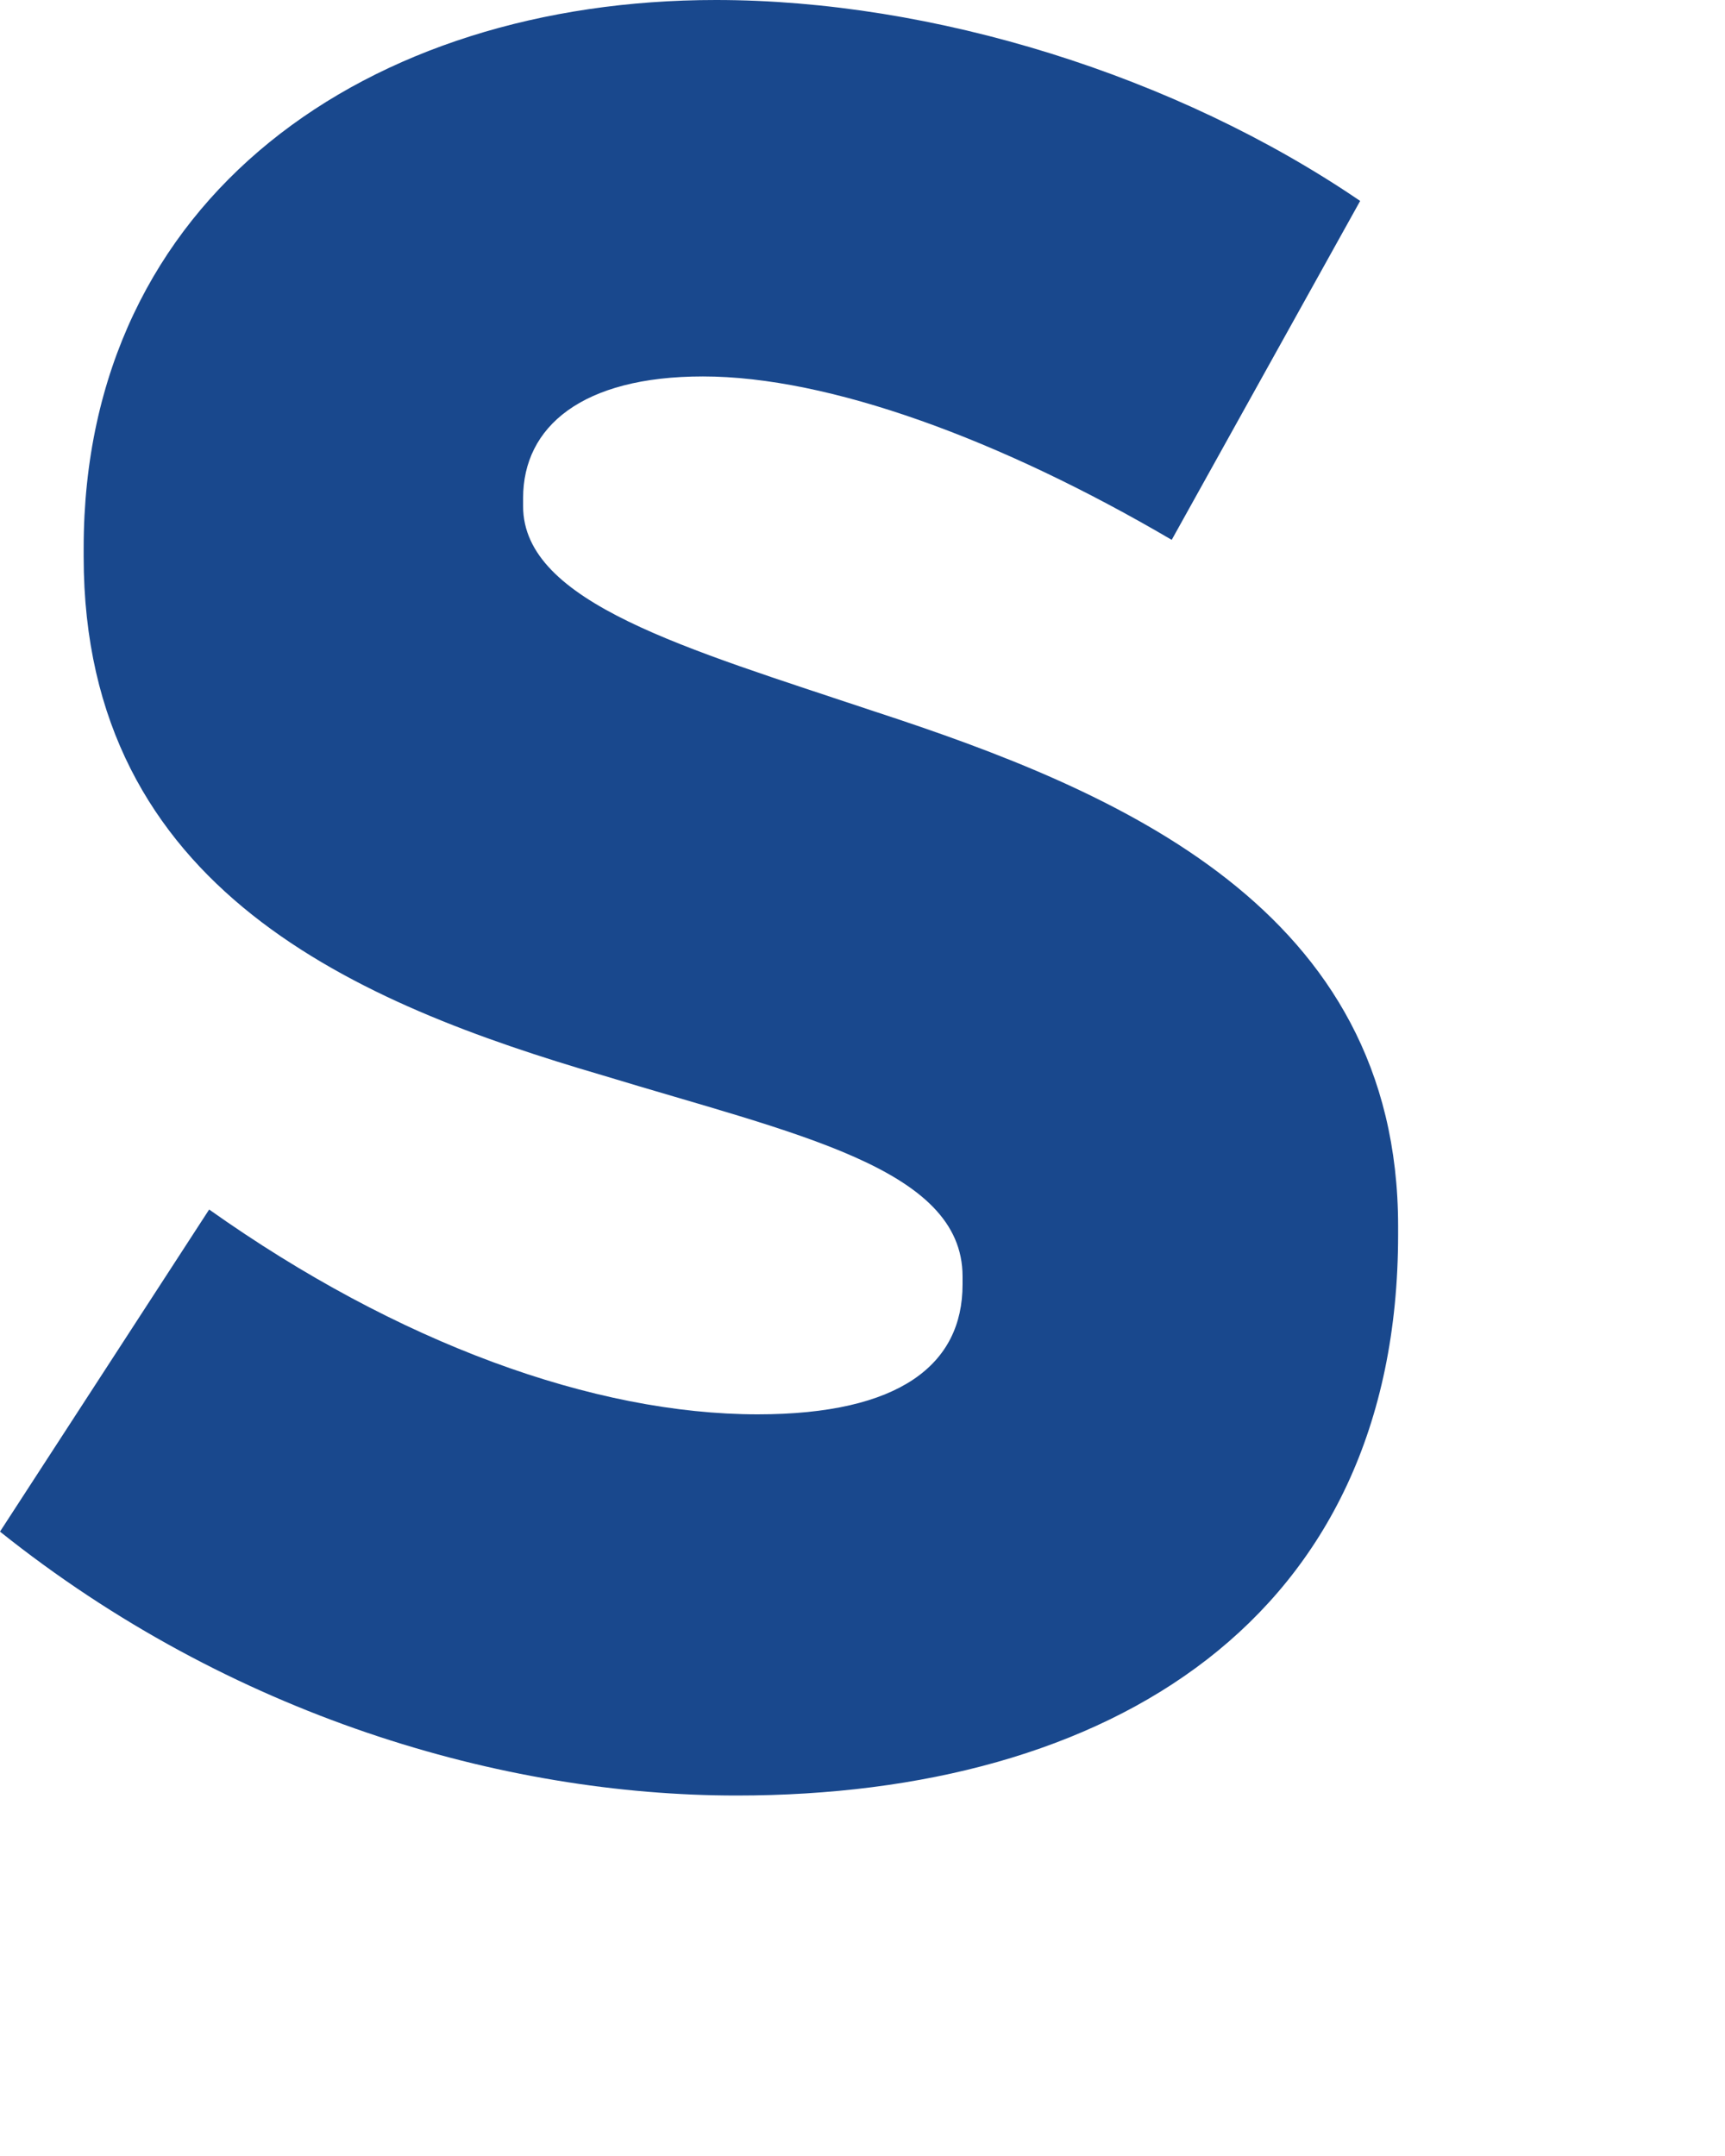 <?xml version="1.0" encoding="utf-8"?>
<svg xmlns="http://www.w3.org/2000/svg" fill="none" height="100%" overflow="visible" preserveAspectRatio="none" style="display: block;" viewBox="0 0 4 5" width="100%">
<path d="M0 3.552L0.485 2.805C0.922 3.115 1.378 3.28 1.757 3.28C2.087 3.28 2.232 3.164 2.232 2.979V2.96C2.232 2.708 1.844 2.63 1.398 2.494C0.835 2.329 0.194 2.067 0.194 1.291V1.271C0.194 0.456 0.854 0 1.66 0C2.164 0 2.727 0.175 3.154 0.466L2.717 1.252C2.32 1.019 1.922 0.873 1.63 0.873C1.349 0.873 1.213 0.99 1.213 1.155V1.174C1.213 1.398 1.592 1.504 2.028 1.65C2.591 1.834 3.242 2.106 3.242 2.844V2.863C3.242 3.756 2.572 4.164 1.708 4.164C1.165 4.164 0.534 3.979 0 3.552Z" fill="#19488D" id="Vector"/>
</svg>